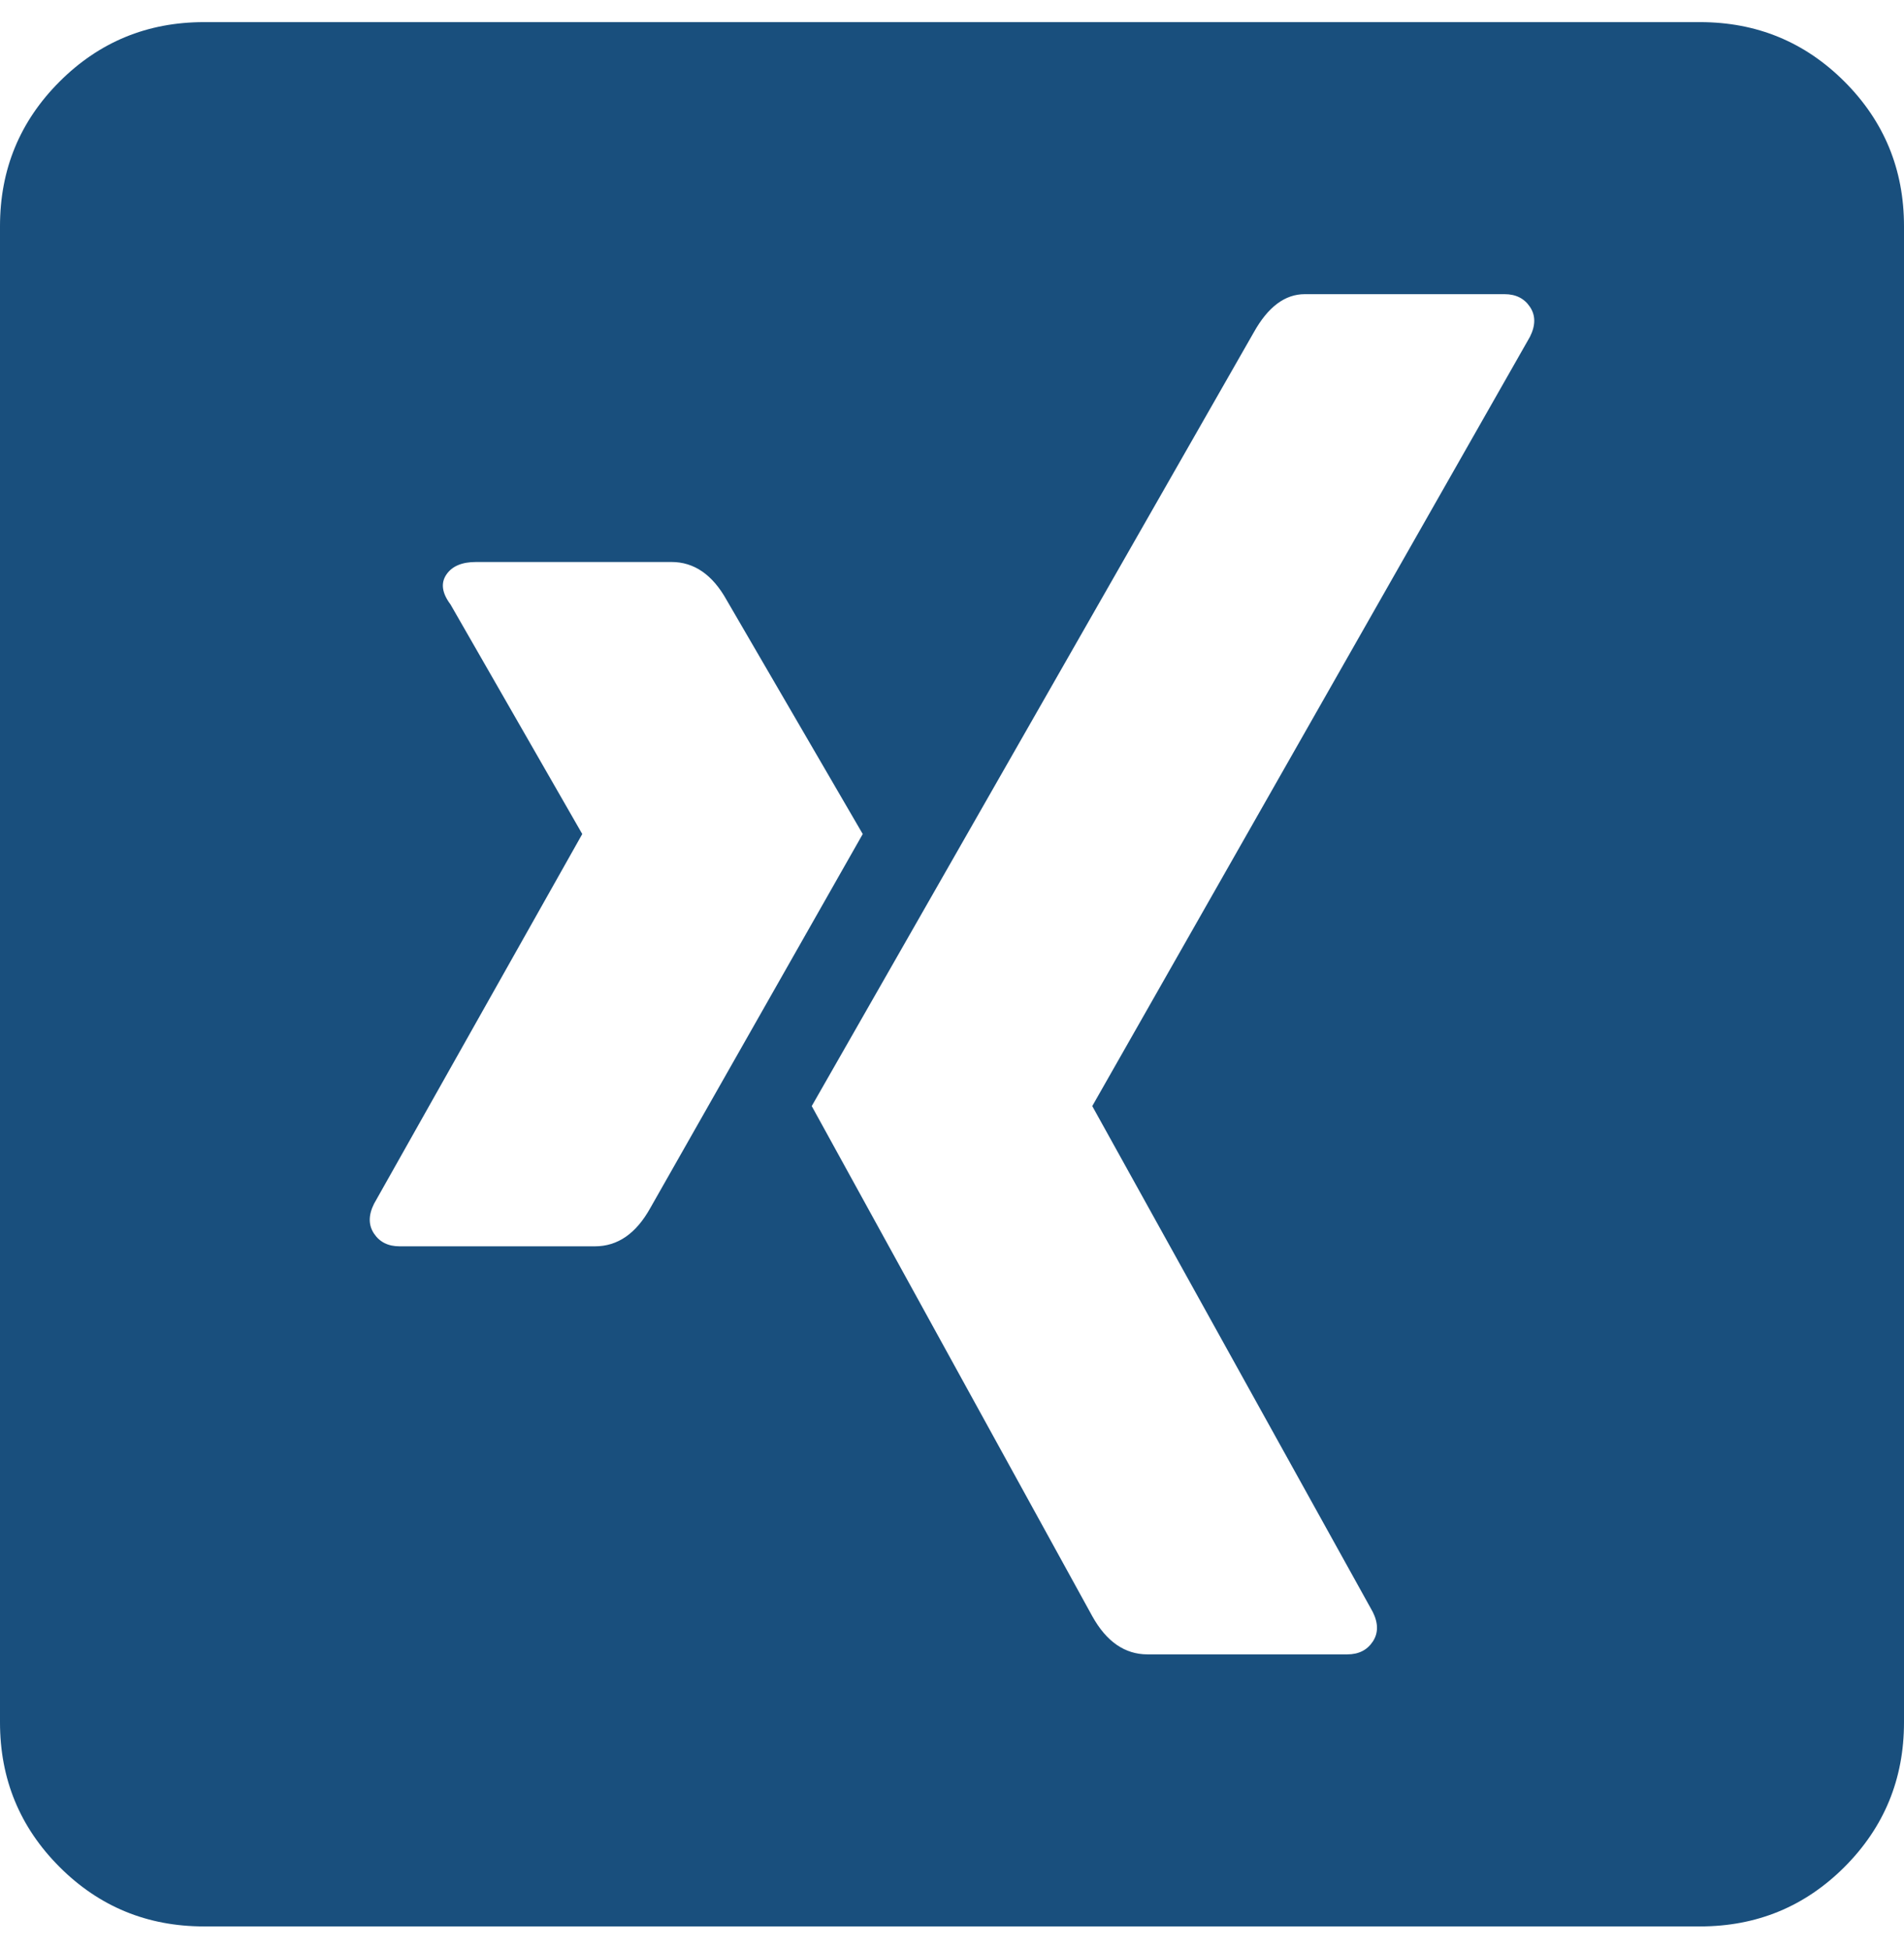 <?xml version="1.0" encoding="UTF-8" standalone="no"?> <svg xmlns="http://www.w3.org/2000/svg" xmlns:xlink="http://www.w3.org/1999/xlink" xmlns:serif="http://www.serif.com/" width="100%" height="100%" viewBox="0 0 42 43" xml:space="preserve" style="fill-rule:evenodd;clip-rule:evenodd;stroke-linejoin:round;stroke-miterlimit:1.414;"> <path id="twitter_icon" d="M37.5,0.488c1.25,0 2.313,0.438 3.188,1.313c0.874,0.875 1.312,1.937 1.312,3.187l0,33c0,1.25 -0.438,2.313 -1.312,3.188c-0.875,0.875 -1.938,1.312 -3.188,1.312l-33,0c-1.25,0 -2.313,-0.437 -3.187,-1.312c-0.875,-0.875 -1.313,-1.938 -1.313,-3.188l0,-33c0,-1.25 0.438,-2.312 1.313,-3.187c0.874,-0.875 1.937,-1.313 3.187,-1.313l33,0Zm-24.375,27c0.5,0 0.906,-0.281 1.219,-0.843l4.687,-8.25l-3,-5.157c-0.312,-0.562 -0.719,-0.843 -1.218,-0.843l-4.313,0c-0.312,0 -0.531,0.093 -0.656,0.281c-0.125,0.187 -0.094,0.406 0.094,0.656l2.906,5.063l-4.594,8.156c-0.125,0.25 -0.125,0.469 0,0.656c0.125,0.188 0.312,0.281 0.563,0.281l4.312,0Zm20.625,-20.062c0.125,-0.25 0.125,-0.469 0,-0.656c-0.125,-0.188 -0.312,-0.282 -0.562,-0.282l-4.407,0c-0.437,0 -0.812,0.282 -1.125,0.844l-9.75,17.063l6.188,11.25c0.312,0.562 0.719,0.843 1.219,0.843l4.406,0c0.25,0 0.437,-0.093 0.562,-0.281c0.125,-0.187 0.125,-0.406 0,-0.656l-6.187,-11.156l9.656,-16.969Z" style="fill:#194f7d;fill-rule:nonzero;"></path> </svg> 